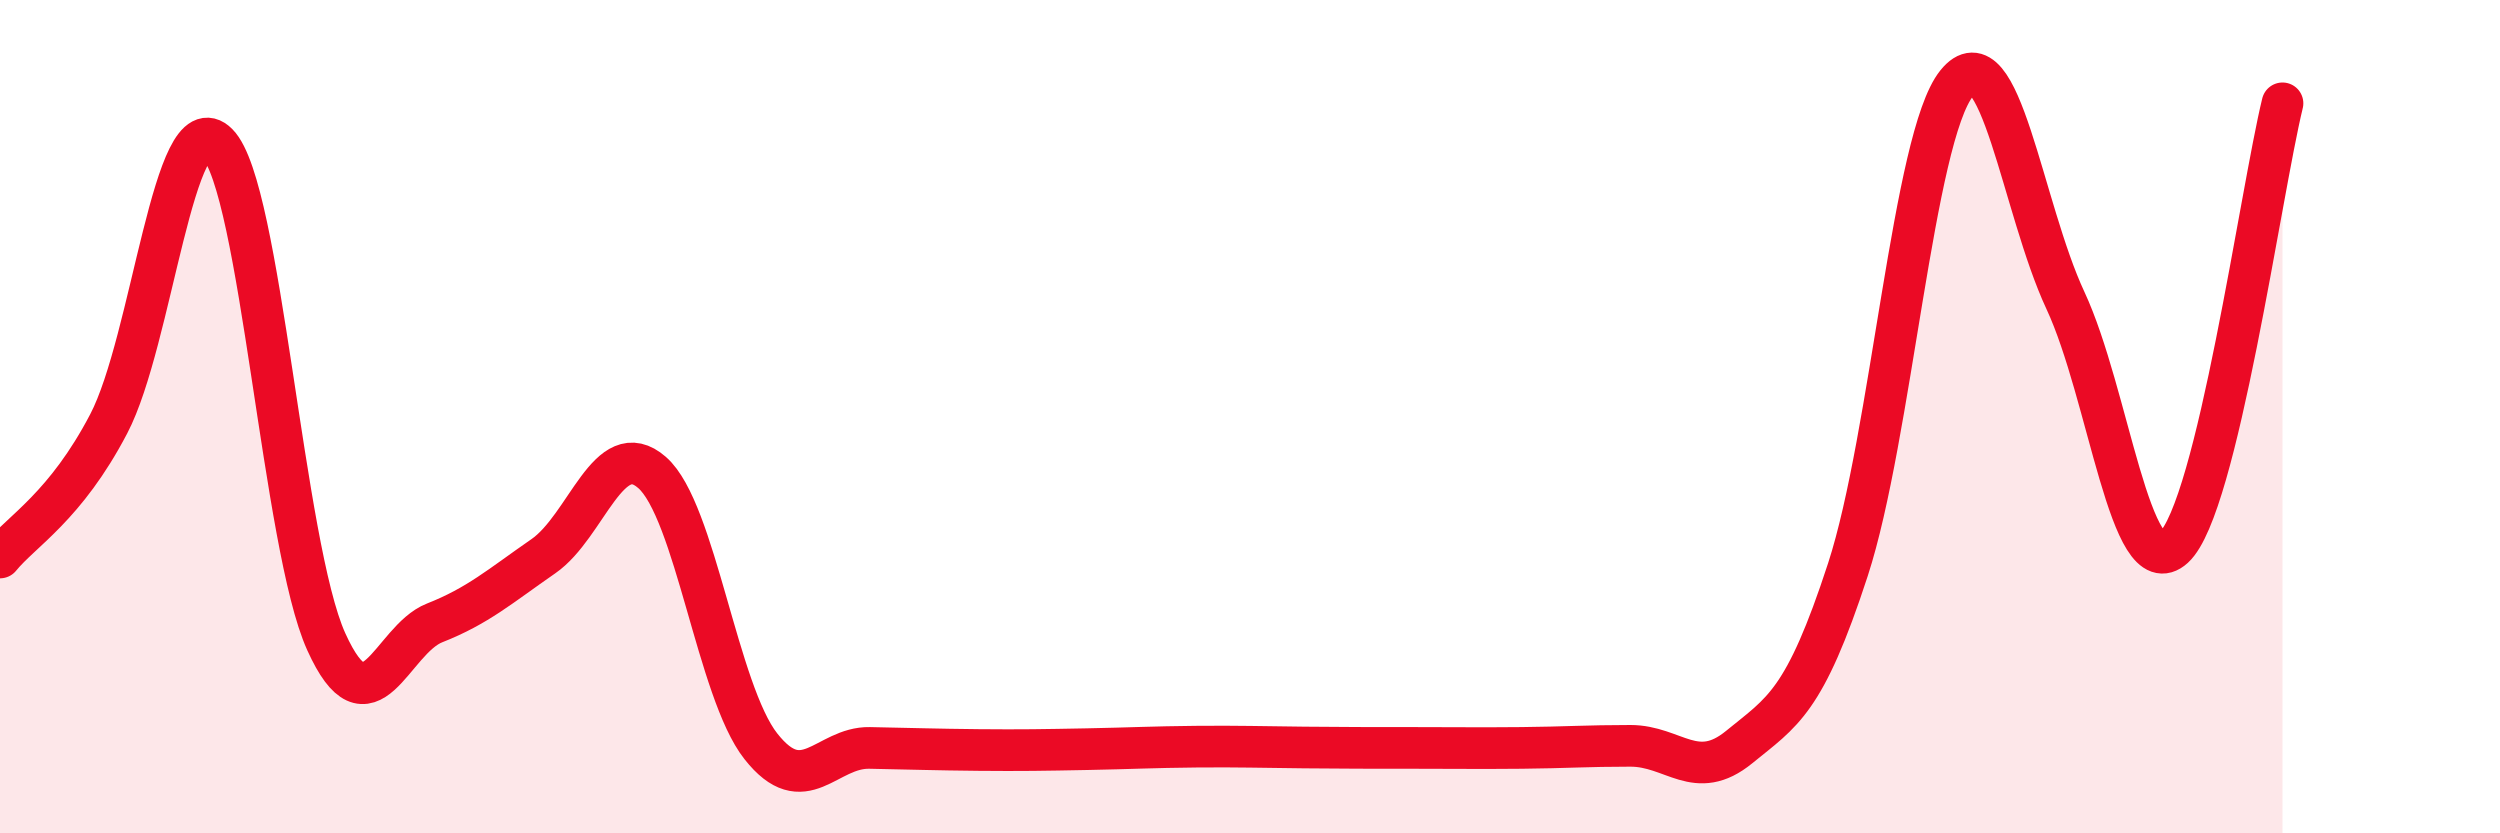 
    <svg width="60" height="20" viewBox="0 0 60 20" xmlns="http://www.w3.org/2000/svg">
      <path
        d="M 0,13.38 C 0.52,12.74 1.57,12.16 2.61,10.17 C 3.65,8.18 4.18,2.4 5.22,3.45 C 6.26,4.5 6.79,13.1 7.83,15.4 C 8.87,17.7 9.39,15.36 10.43,14.95 C 11.47,14.54 12,14.07 13.04,13.35 C 14.08,12.63 14.61,10.43 15.65,11.34 C 16.69,12.25 17.22,16.59 18.26,17.91 C 19.3,19.23 19.83,17.93 20.87,17.95 C 21.91,17.97 22.44,17.99 23.48,18 C 24.52,18.01 25.05,18 26.09,17.98 C 27.13,17.96 27.66,17.93 28.7,17.92 C 29.74,17.91 30.26,17.93 31.3,17.94 C 32.34,17.95 32.87,17.95 33.91,17.95 C 34.95,17.95 35.48,17.96 36.52,17.95 C 37.56,17.94 38.09,17.9 39.13,17.9 C 40.17,17.9 40.7,18.78 41.74,17.93 C 42.78,17.08 43.31,16.86 44.35,13.67 C 45.39,10.48 45.92,3.29 46.96,2 C 48,0.71 48.53,4.98 49.57,7.21 C 50.61,9.44 51.13,14.09 52.17,13.14 C 53.21,12.19 54.26,4.61 54.78,2.48L54.78 20L0 20Z"
        fill="#EB0A25"
        opacity="0.1"
        stroke-linecap="round"
        stroke-linejoin="round"
      />
      <path
        d="M 0,13.38 C 0.52,12.74 1.57,12.16 2.61,10.17 C 3.65,8.18 4.18,2.4 5.22,3.45 C 6.26,4.5 6.79,13.1 7.83,15.4 C 8.87,17.7 9.39,15.36 10.43,14.95 C 11.47,14.54 12,14.07 13.04,13.35 C 14.08,12.63 14.61,10.43 15.65,11.34 C 16.69,12.25 17.22,16.59 18.26,17.91 C 19.3,19.23 19.83,17.93 20.87,17.95 C 21.91,17.97 22.44,17.99 23.48,18 C 24.52,18.01 25.05,18 26.09,17.98 C 27.13,17.96 27.66,17.93 28.7,17.92 C 29.74,17.91 30.26,17.93 31.3,17.94 C 32.34,17.95 32.87,17.95 33.91,17.95 C 34.95,17.95 35.48,17.96 36.52,17.95 C 37.56,17.94 38.09,17.9 39.13,17.9 C 40.17,17.9 40.7,18.78 41.74,17.93 C 42.78,17.08 43.31,16.86 44.35,13.67 C 45.39,10.48 45.92,3.29 46.96,2 C 48,0.71 48.53,4.98 49.57,7.21 C 50.61,9.44 51.13,14.09 52.17,13.14 C 53.21,12.19 54.26,4.61 54.78,2.48"
        stroke="#EB0A25"
        stroke-width="1"
        fill="none"
        stroke-linecap="round"
        stroke-linejoin="round"
      />
    </svg>
  